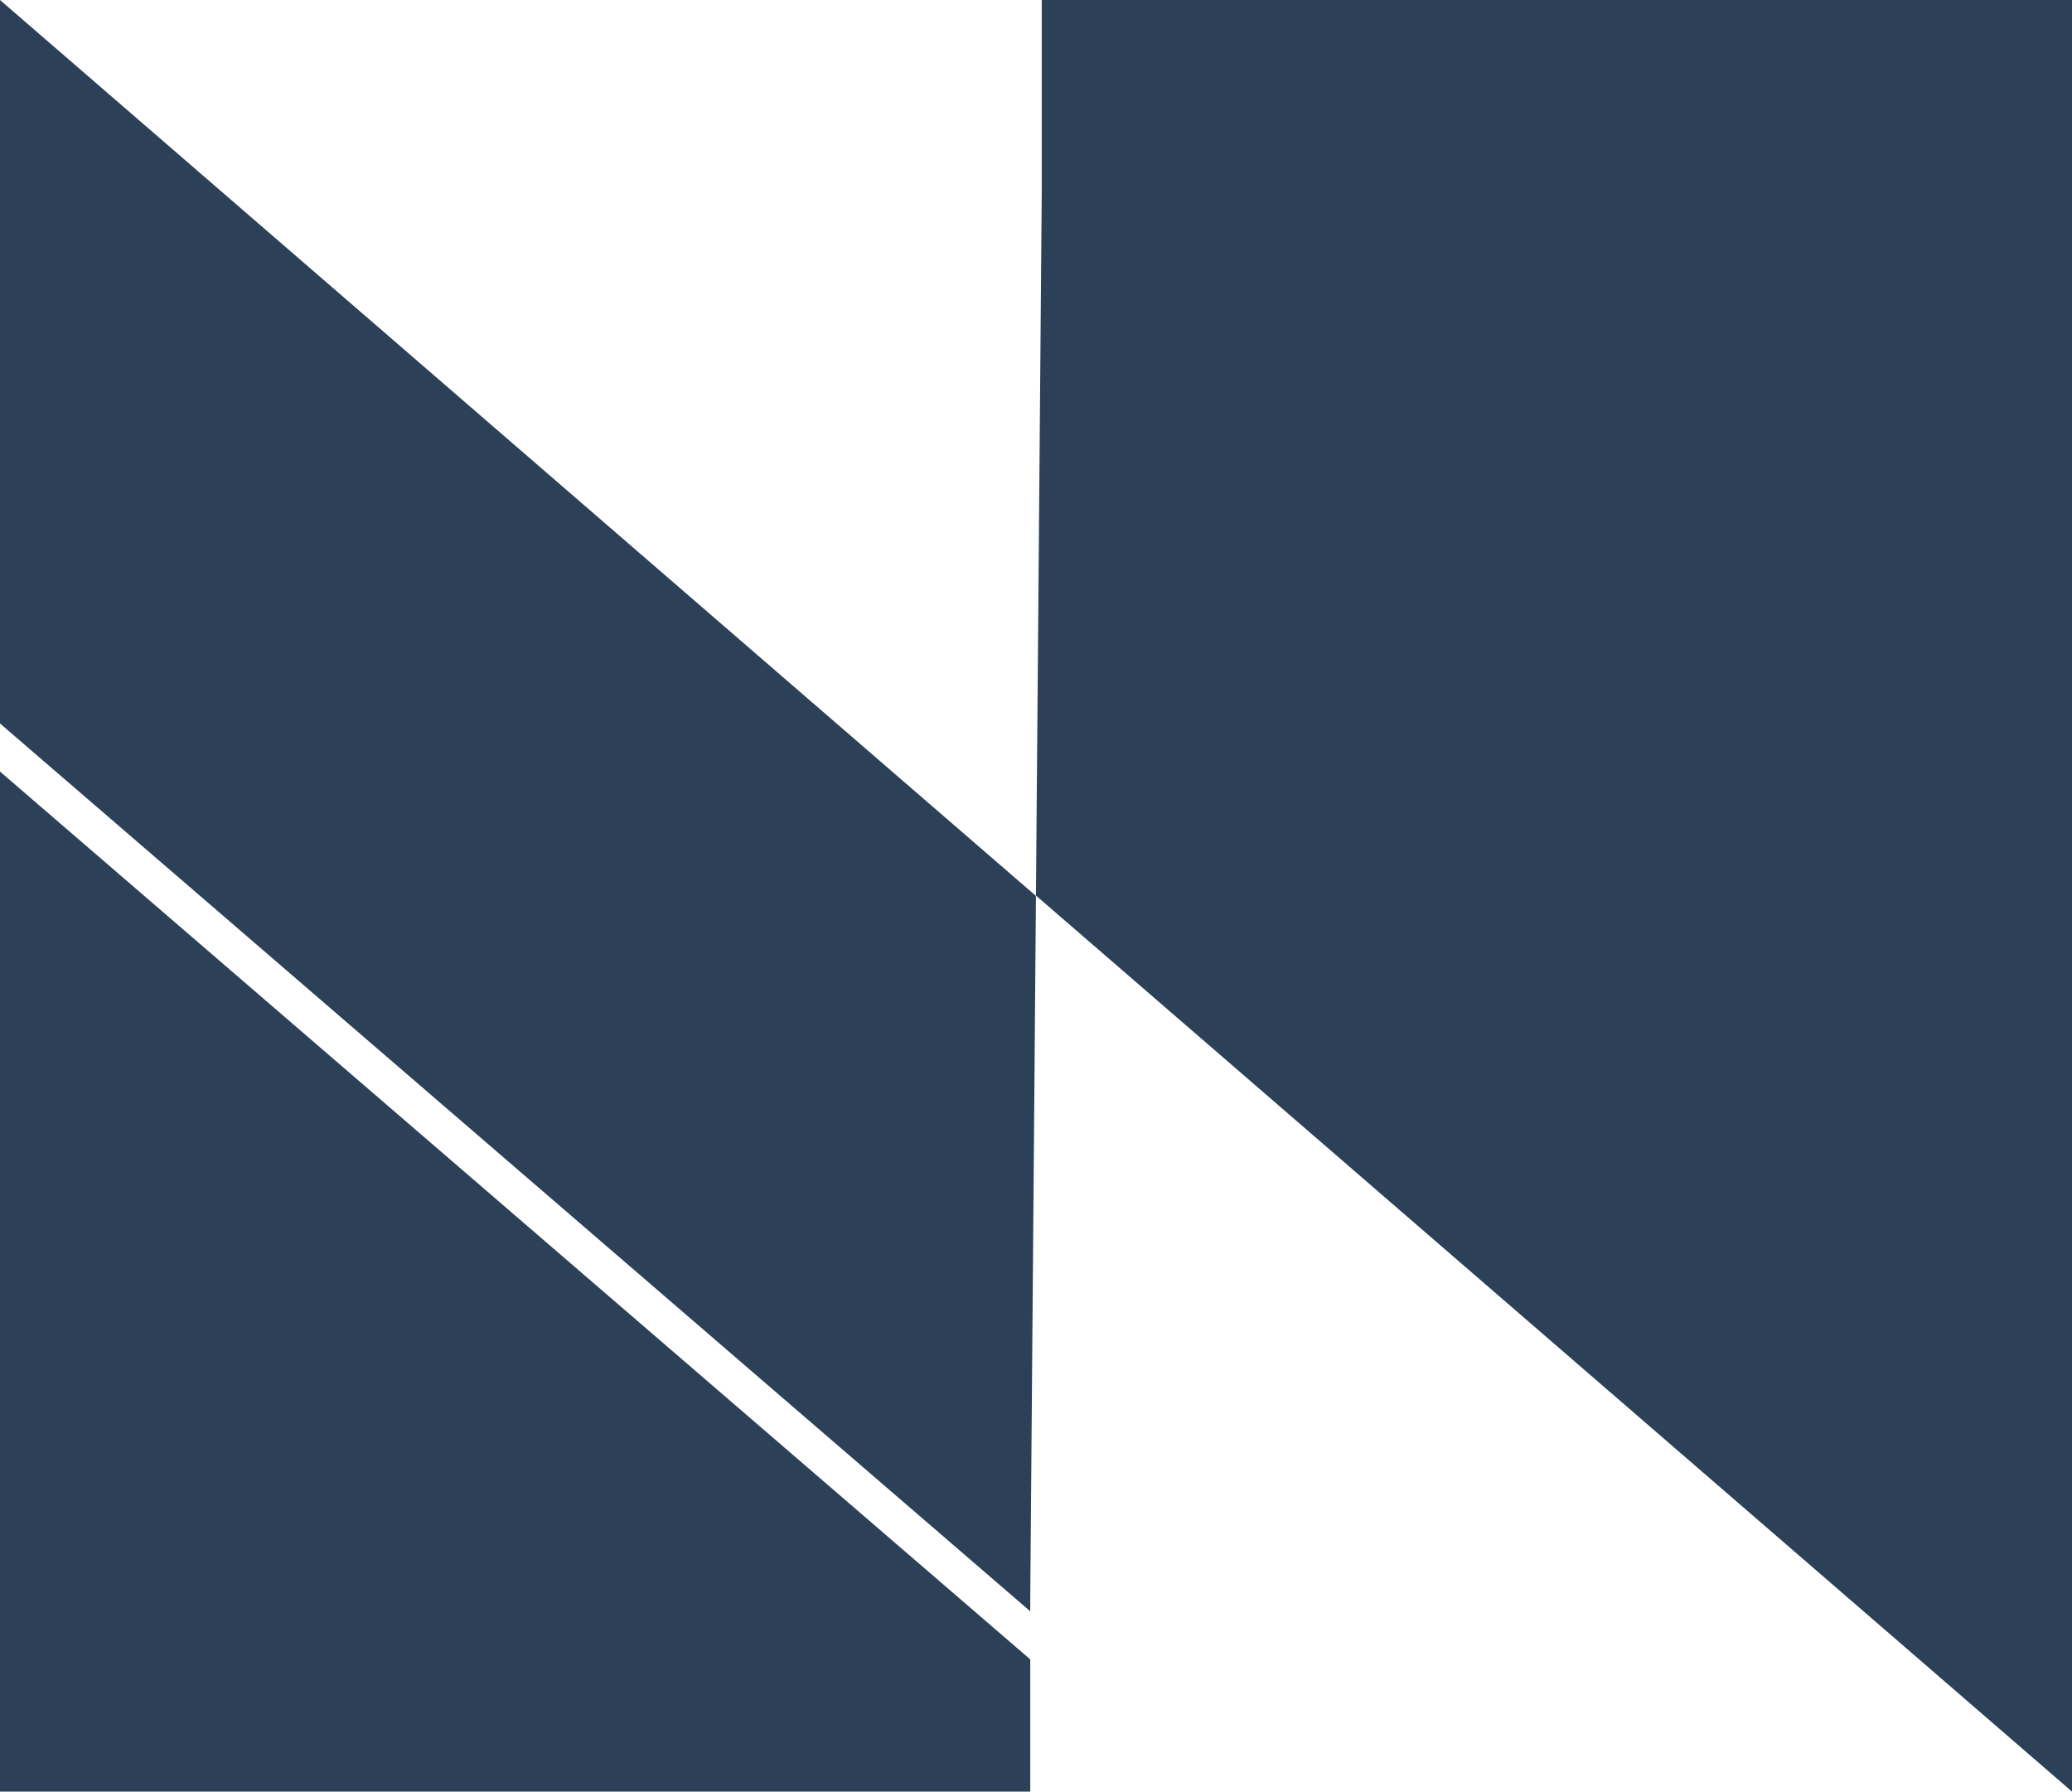 <?xml version="1.0" encoding="UTF-8"?>
<svg class="favicon" xmlns="http://www.w3.org/2000/svg" viewBox="0 0 171.13 147.96">
  <style>
    .favicon path, .favicon polygon { 
      fill: #2c4158;
    }
    @media (prefers-color-scheme: dark) {
      .favicon path, .favicon polygon { 
        fill: #8c9da5;
      }
    }
  </style>
  <g>
    <path d="M0,147.96h85.09v-10.92L0,63.72v84.24ZM0,59.75l85.09,73.32v-.96l.47-58.12L0,0v59.75Z"/>
    <polygon points="86.04 0 86.04 15.84 85.56 73.96 171.13 147.96 171.13 0 86.04 0"/>
  </g>
</svg>